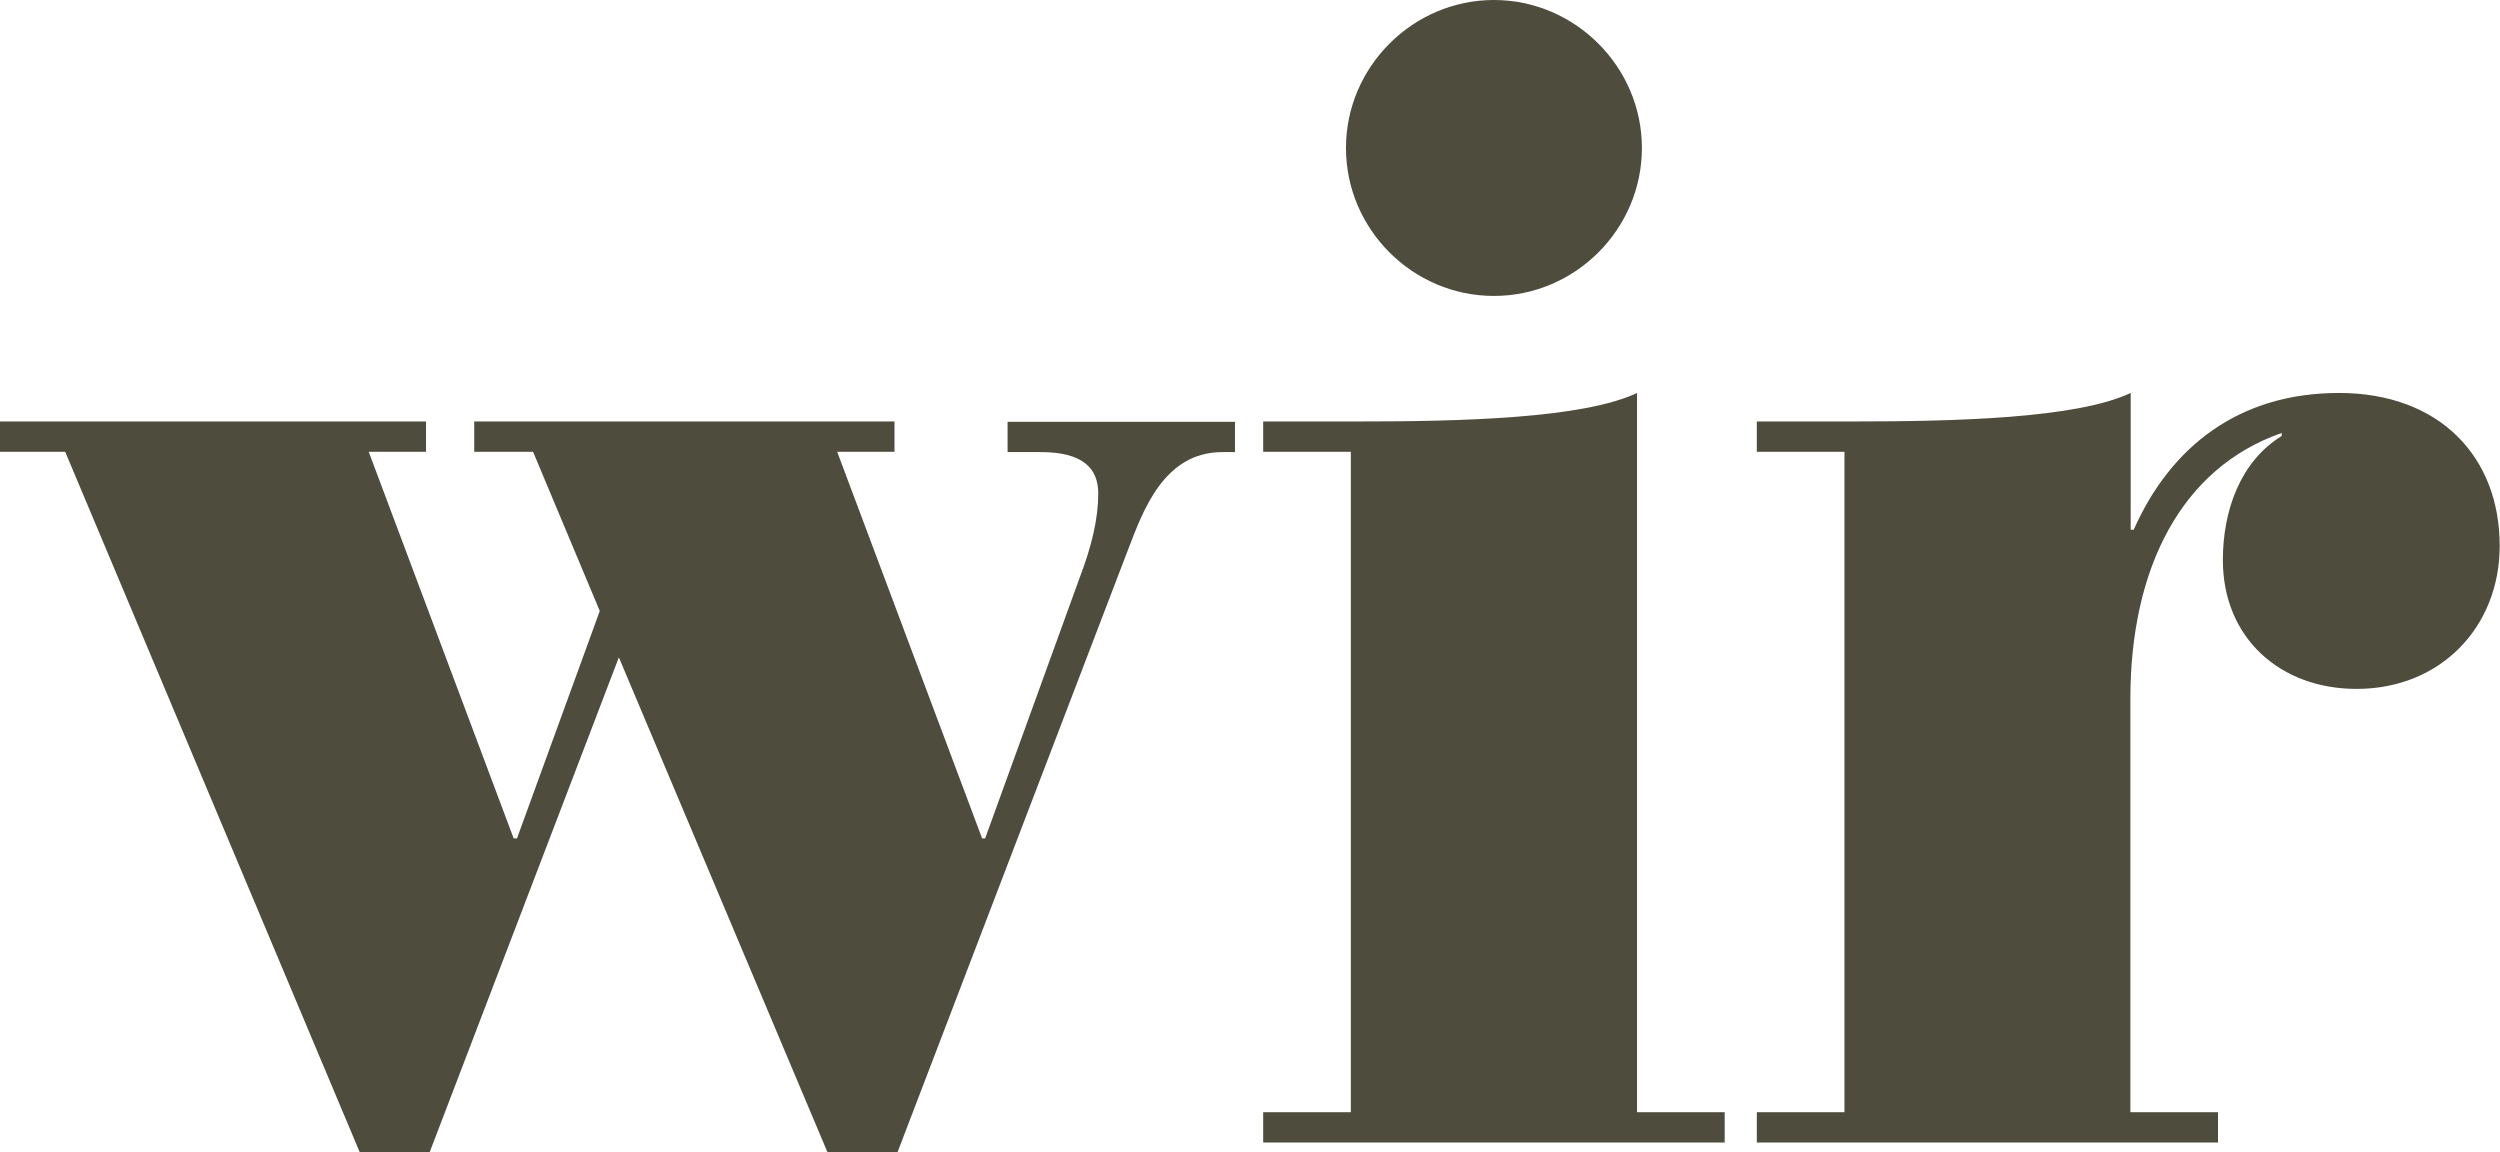<svg xmlns="http://www.w3.org/2000/svg" xmlns:xlink="http://www.w3.org/1999/xlink" version="1.1" id="wir_logo_oUZ" x="0px" y="0px" width="100%" viewBox="0 0 82.45 38">
	<defs>
		<style>
		#wir_logo_oUZ .cls-1 {
			fill-rule: evenodd;
			fill: #4e4c3c;
		}
		</style>
	</defs>
	<path class="cls-1" d="m11.86,38h2.31l6.24-16.32,6.88,16.32h2.31l7.61-19.89c.47-1.21,1.15-3.2,3.1-3.2h.42v-1h-7.5v1h1.1c1.36,0,1.89.52,1.89,1.36s-.21,1.73-.63,2.83l-3.1,8.55h-.1l-4.78-12.75h1.89v-1h-13.86v1h1.94l2.2,5.25-2.73,7.5h-.11l-4.78-12.75h1.89v-1H0v1h2.15l9.71,23.09"/>
	<path class="cls-1" d="m41.66,37.68h15.22v-1h-2.89V12.96c-1.78.84-5.77.94-9.18.94h-3.15v1h2.89v21.78h-2.89v1m2.73-32.8c0,2.68,2.2,4.88,4.88,4.88s4.88-2.2,4.88-4.88-2.21-4.88-4.88-4.88-4.88,2.2-4.88,4.88Z"/>
	<path class="cls-1" d="m57.93,37.68h15.22v-1h-2.89v-13.64c0-4.3,1.68-7.61,4.99-8.76v.1c-1.37.84-1.94,2.47-1.94,4.09,0,2.57,1.89,4.25,4.41,4.25,2.78,0,4.72-2.05,4.72-4.72,0-2.94-1.99-5.04-5.3-5.04s-5.56,1.78-6.77,4.51h-.1v-4.51c-1.78.84-5.77.94-9.18.94h-3.15v1h2.89v21.78h-2.89v1"/>
</svg>